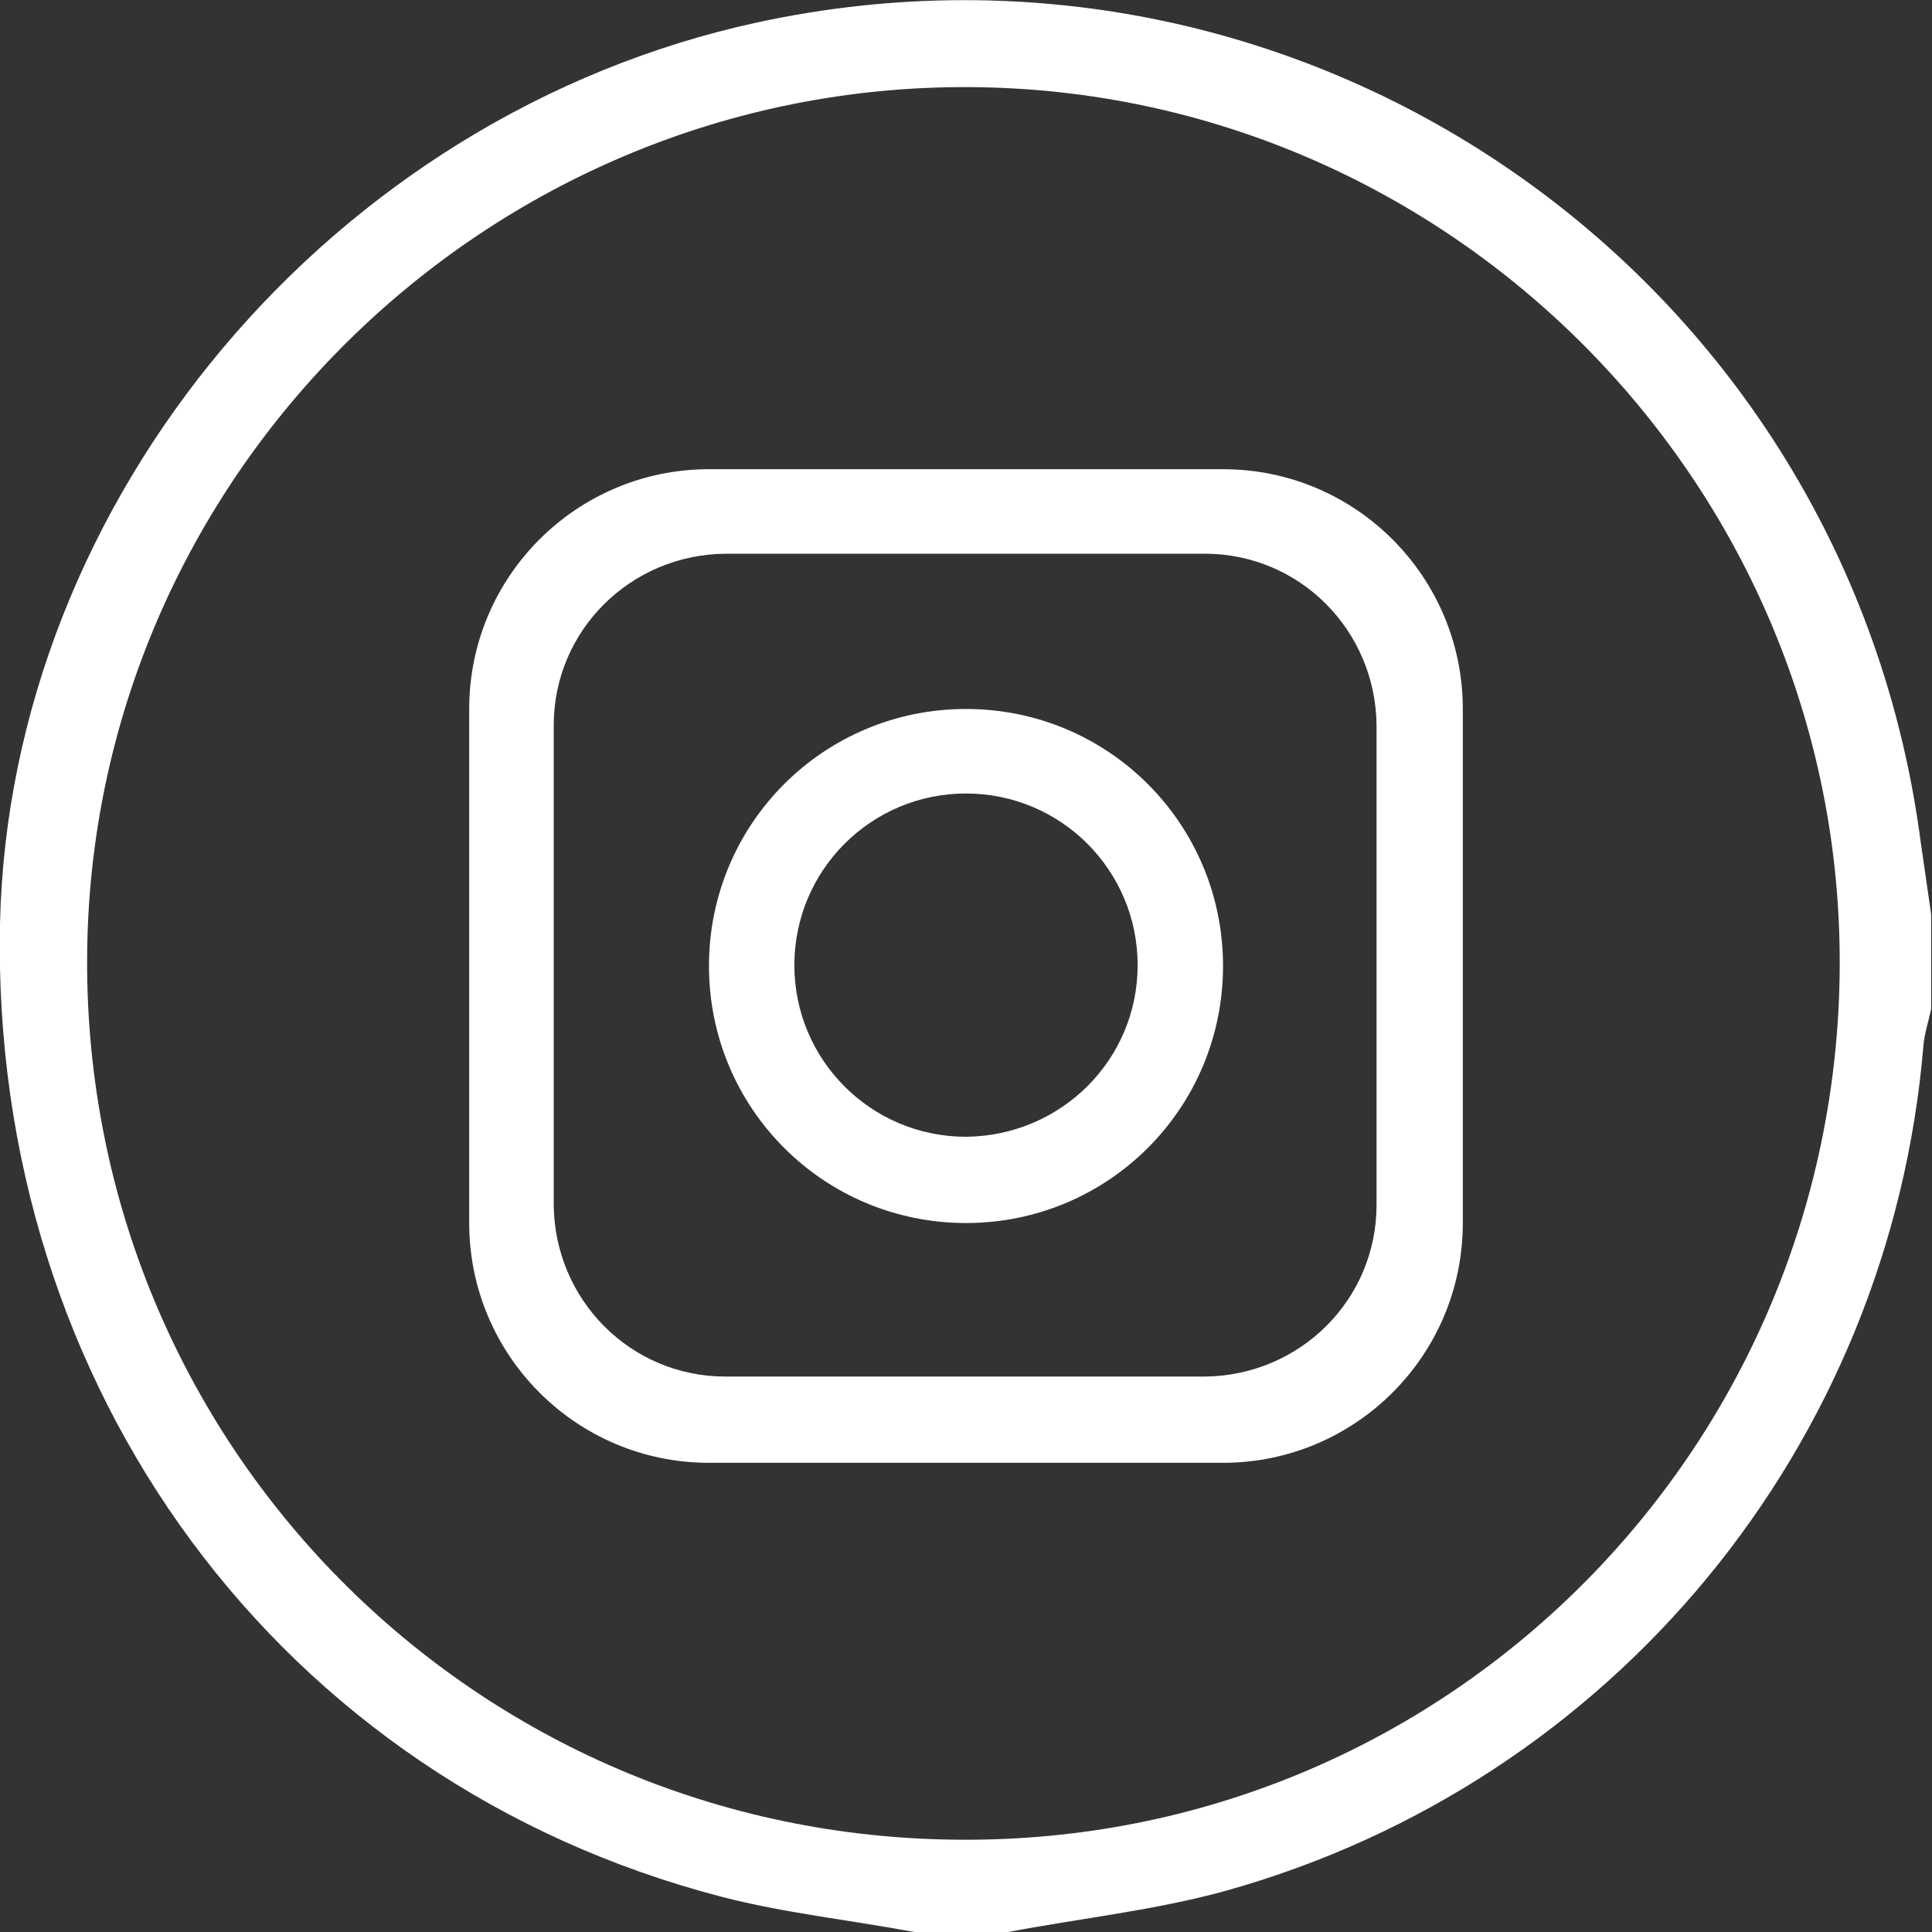 <?xml version="1.0" encoding="UTF-8"?>
<svg xmlns="http://www.w3.org/2000/svg" id="Layer_1" version="1.1" viewBox="0 0 224 224">
  <rect x="0" y="0" width="224" height="224" fill="#333333" stroke="none"/>
  <defs>
    <style>
      .st0 {
        fill: #fff;
      }
    </style>
  </defs>
  <g id="Group_136">
    <path id="Path_193" class="st0" d="M141.8,54.4h-59.6c-15.3,0-27.8,12.4-27.8,27.8v59.6c0,15.3,12.4,27.8,27.8,27.8h59.6c15.3,0,27.8-12.4,27.8-27.8v-59.6c0-15.3-12.4-27.8-27.8-27.8M159.6,139.7c0,11-8.9,19.8-19.9,19.9h-55.6c-11,0-19.8-8.9-19.9-19.9v-55.6c0-11,8.9-19.8,19.9-19.9h55.6c11,0,19.8,8.9,19.9,19.9v55.6Z"></path>
    <path id="Path_194" class="st0" d="M112,82.2c-16.5,0-29.8,13.3-29.8,29.8,0,16.5,13.3,29.8,29.8,29.8s29.8-13.3,29.8-29.8-13.3-29.8-29.8-29.8h0M112,131.8c-11,0-19.9-8.9-19.9-19.9,0-11,8.9-19.9,19.9-19.9,11,0,19.9,8.9,19.9,19.9,0,11-8.9,19.8-19.9,19.9"></path>
  </g>
  <path class="st0" d="M106,224c-7.5-1.4-15.1-2.2-22.4-4.1C32.5,206.6-1.1,161,0,107.1,1.1,57.8,38.5,13.3,87.8,2.6c64.3-13.9,126.4,29.8,134.9,95.1.4,2.8.8,5.5,1.2,8.3v11c-.3,1.4-.8,2.9-.9,4.3-3.9,46.3-35.9,85.3-80.8,97.9-8.3,2.3-16.9,3.2-25.3,4.8h-11ZM213.3,112.1c.3-55.8-45.1-101.7-100.9-102C56.4,9.8,10.3,55.3,10.1,111.2c-.2,56.2,44.9,101.8,101.2,102.1,56.1.4,101.7-44.9,102-101.2Z"></path>
</svg>
